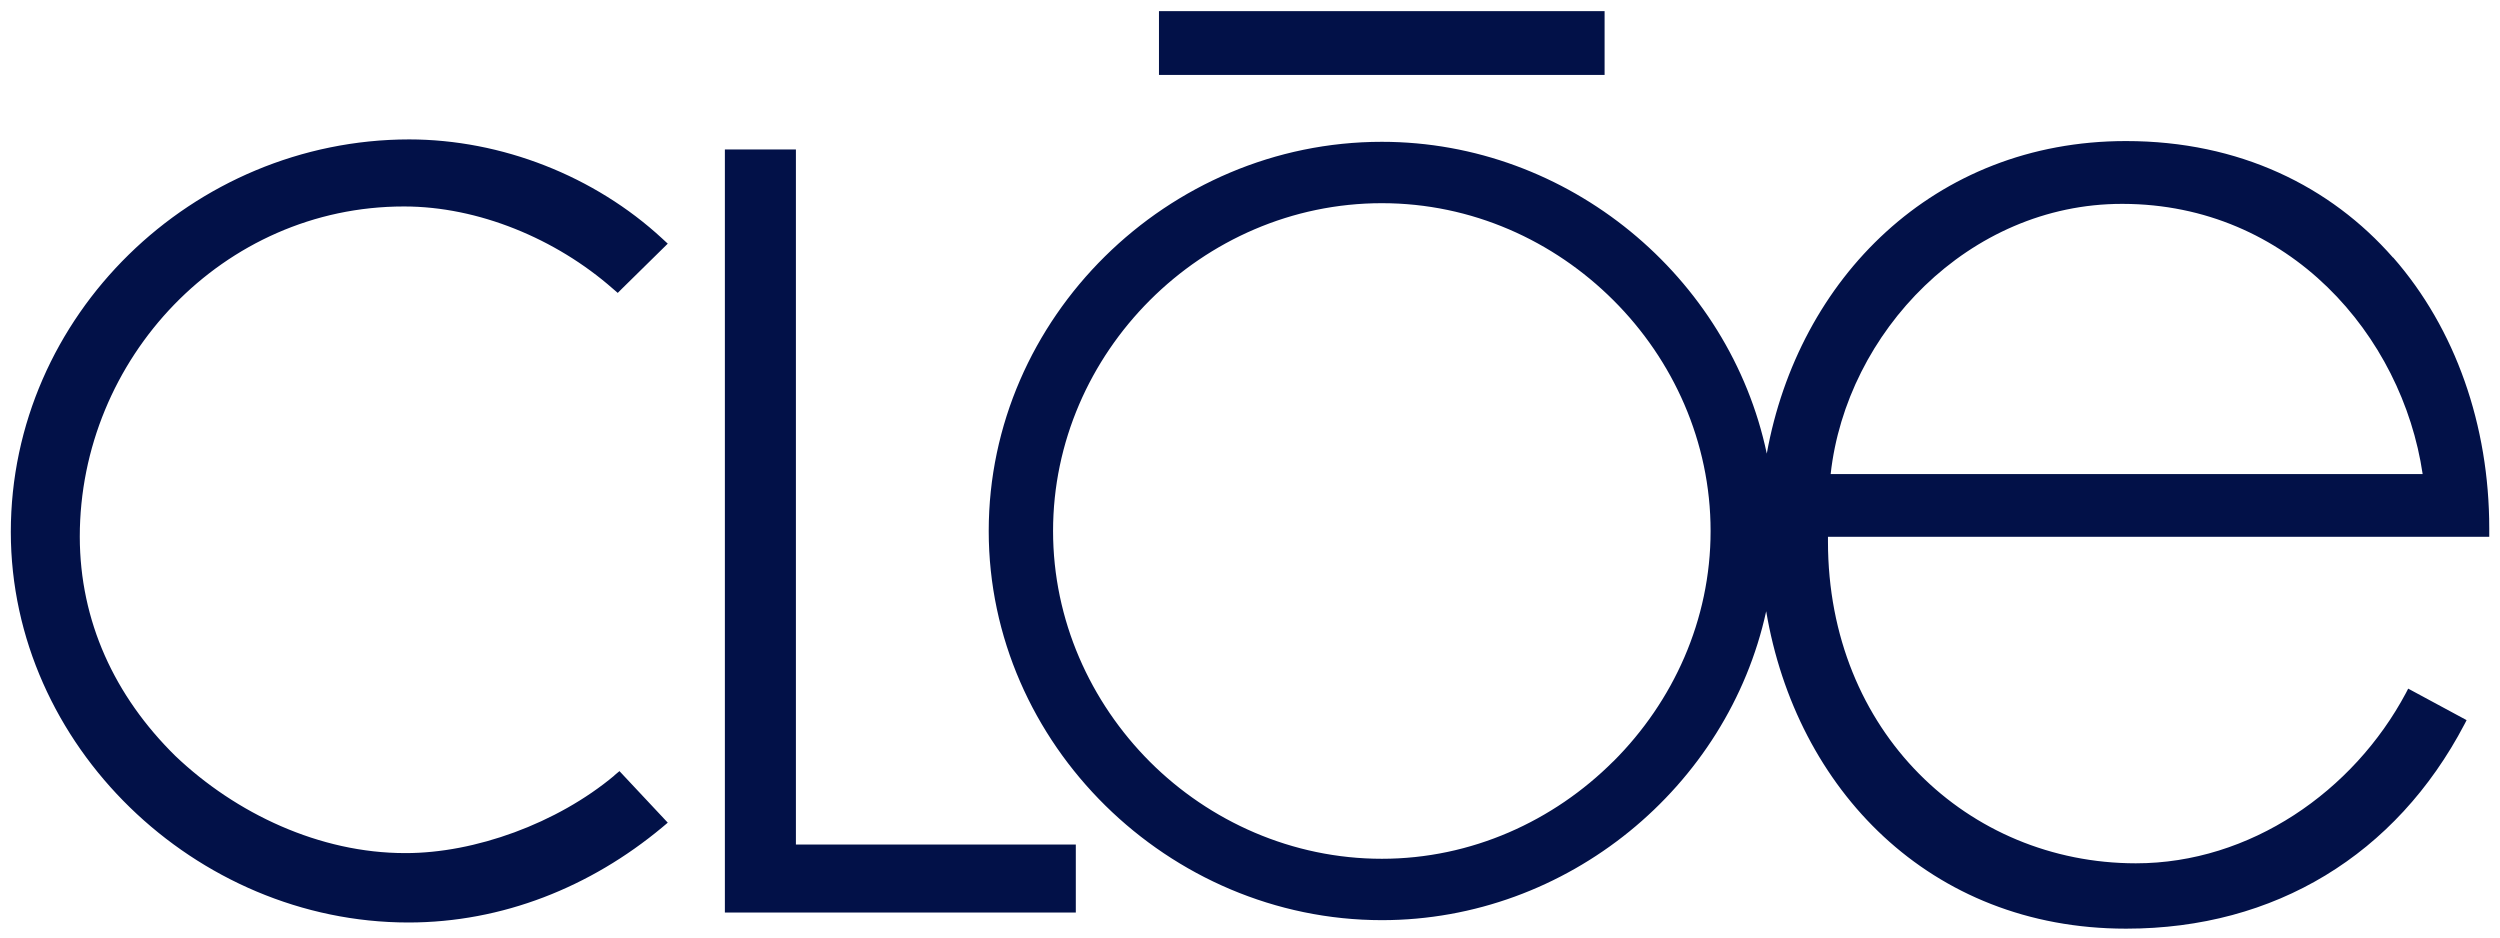 <svg width="80" height="30" viewBox="0 0 80 30" fill="none" xmlns="http://www.w3.org/2000/svg">
<g clip-path="url(#clip0_1571_12616)">
<path d="M51.347 0.357H37.087V2.398H51.347V0.357ZM19.663 24.814C17.825 26.353 15.192 27.303 12.975 27.299C12.975 27.299 12.969 27.299 12.963 27.299C10.234 27.299 7.551 26.038 5.609 24.188C3.666 22.274 2.556 19.878 2.553 17.174C2.553 14.325 3.7 11.682 5.569 9.752C7.44 7.822 10.03 6.607 12.923 6.607H12.935C15.3 6.607 17.785 7.634 19.61 9.237L19.715 9.327L19.768 9.373L19.916 9.225L21.368 7.797L21.195 7.637C19.022 5.627 16.046 4.464 13.095 4.461C6.17 4.467 0.346 10.091 0.346 17.023C0.349 23.865 6.263 29.516 13.065 29.52C16.077 29.52 18.895 28.385 21.186 26.479L21.306 26.378L21.368 26.325L19.823 24.676L19.66 24.811L19.663 24.814ZM25.469 4.782H23.196V29.202H34.426V27.025H25.469V4.782ZM76.575 8.241C74.58 5.966 71.667 4.514 68.034 4.514C68.034 4.514 68.034 4.514 68.028 4.514C61.877 4.514 57.545 8.929 56.537 14.516C55.346 8.855 50.194 4.538 44.219 4.538C37.364 4.538 31.639 10.165 31.639 16.992C31.639 23.818 37.395 29.442 44.219 29.445C50.163 29.445 55.294 25.175 56.518 19.56C57.477 25.252 61.754 29.714 68.022 29.717H68.044C72.792 29.717 76.671 27.355 78.863 23.177L78.897 23.112L78.931 23.044L77.062 22.036L76.992 22.172C75.311 25.329 72 27.626 68.349 27.626C68.349 27.626 68.343 27.626 68.34 27.626C62.987 27.62 58.498 23.427 58.495 17.334C58.495 17.316 58.495 17.3 58.495 17.285V17.177H79.656V17.026C79.656 17.001 79.656 16.976 79.656 16.955V16.909C79.656 13.613 78.576 10.517 76.582 8.241H76.575ZM51.628 24.361C49.713 26.276 47.083 27.481 44.219 27.481C41.354 27.481 38.706 26.285 36.797 24.377C34.889 22.465 33.698 19.844 33.698 16.992C33.698 14.14 34.885 11.519 36.797 9.607C38.709 7.696 41.339 6.502 44.219 6.502C47.099 6.502 49.716 7.699 51.628 9.607C53.543 11.516 54.739 14.14 54.739 16.992C54.739 19.844 53.543 22.449 51.628 24.364V24.361ZM58.581 15.17C59.08 10.634 63.002 6.524 67.899 6.524H67.917H67.927C73.251 6.533 76.871 10.733 77.525 15.17H58.578H58.581Z" fill="#021148"/>
</g>
<defs>
<clipPath id="clip0_1571_12616">
<rect width="79.307" height="29.363" fill="white" transform="translate(0.346 0.357)"/>
</clipPath>
</defs>
</svg>
